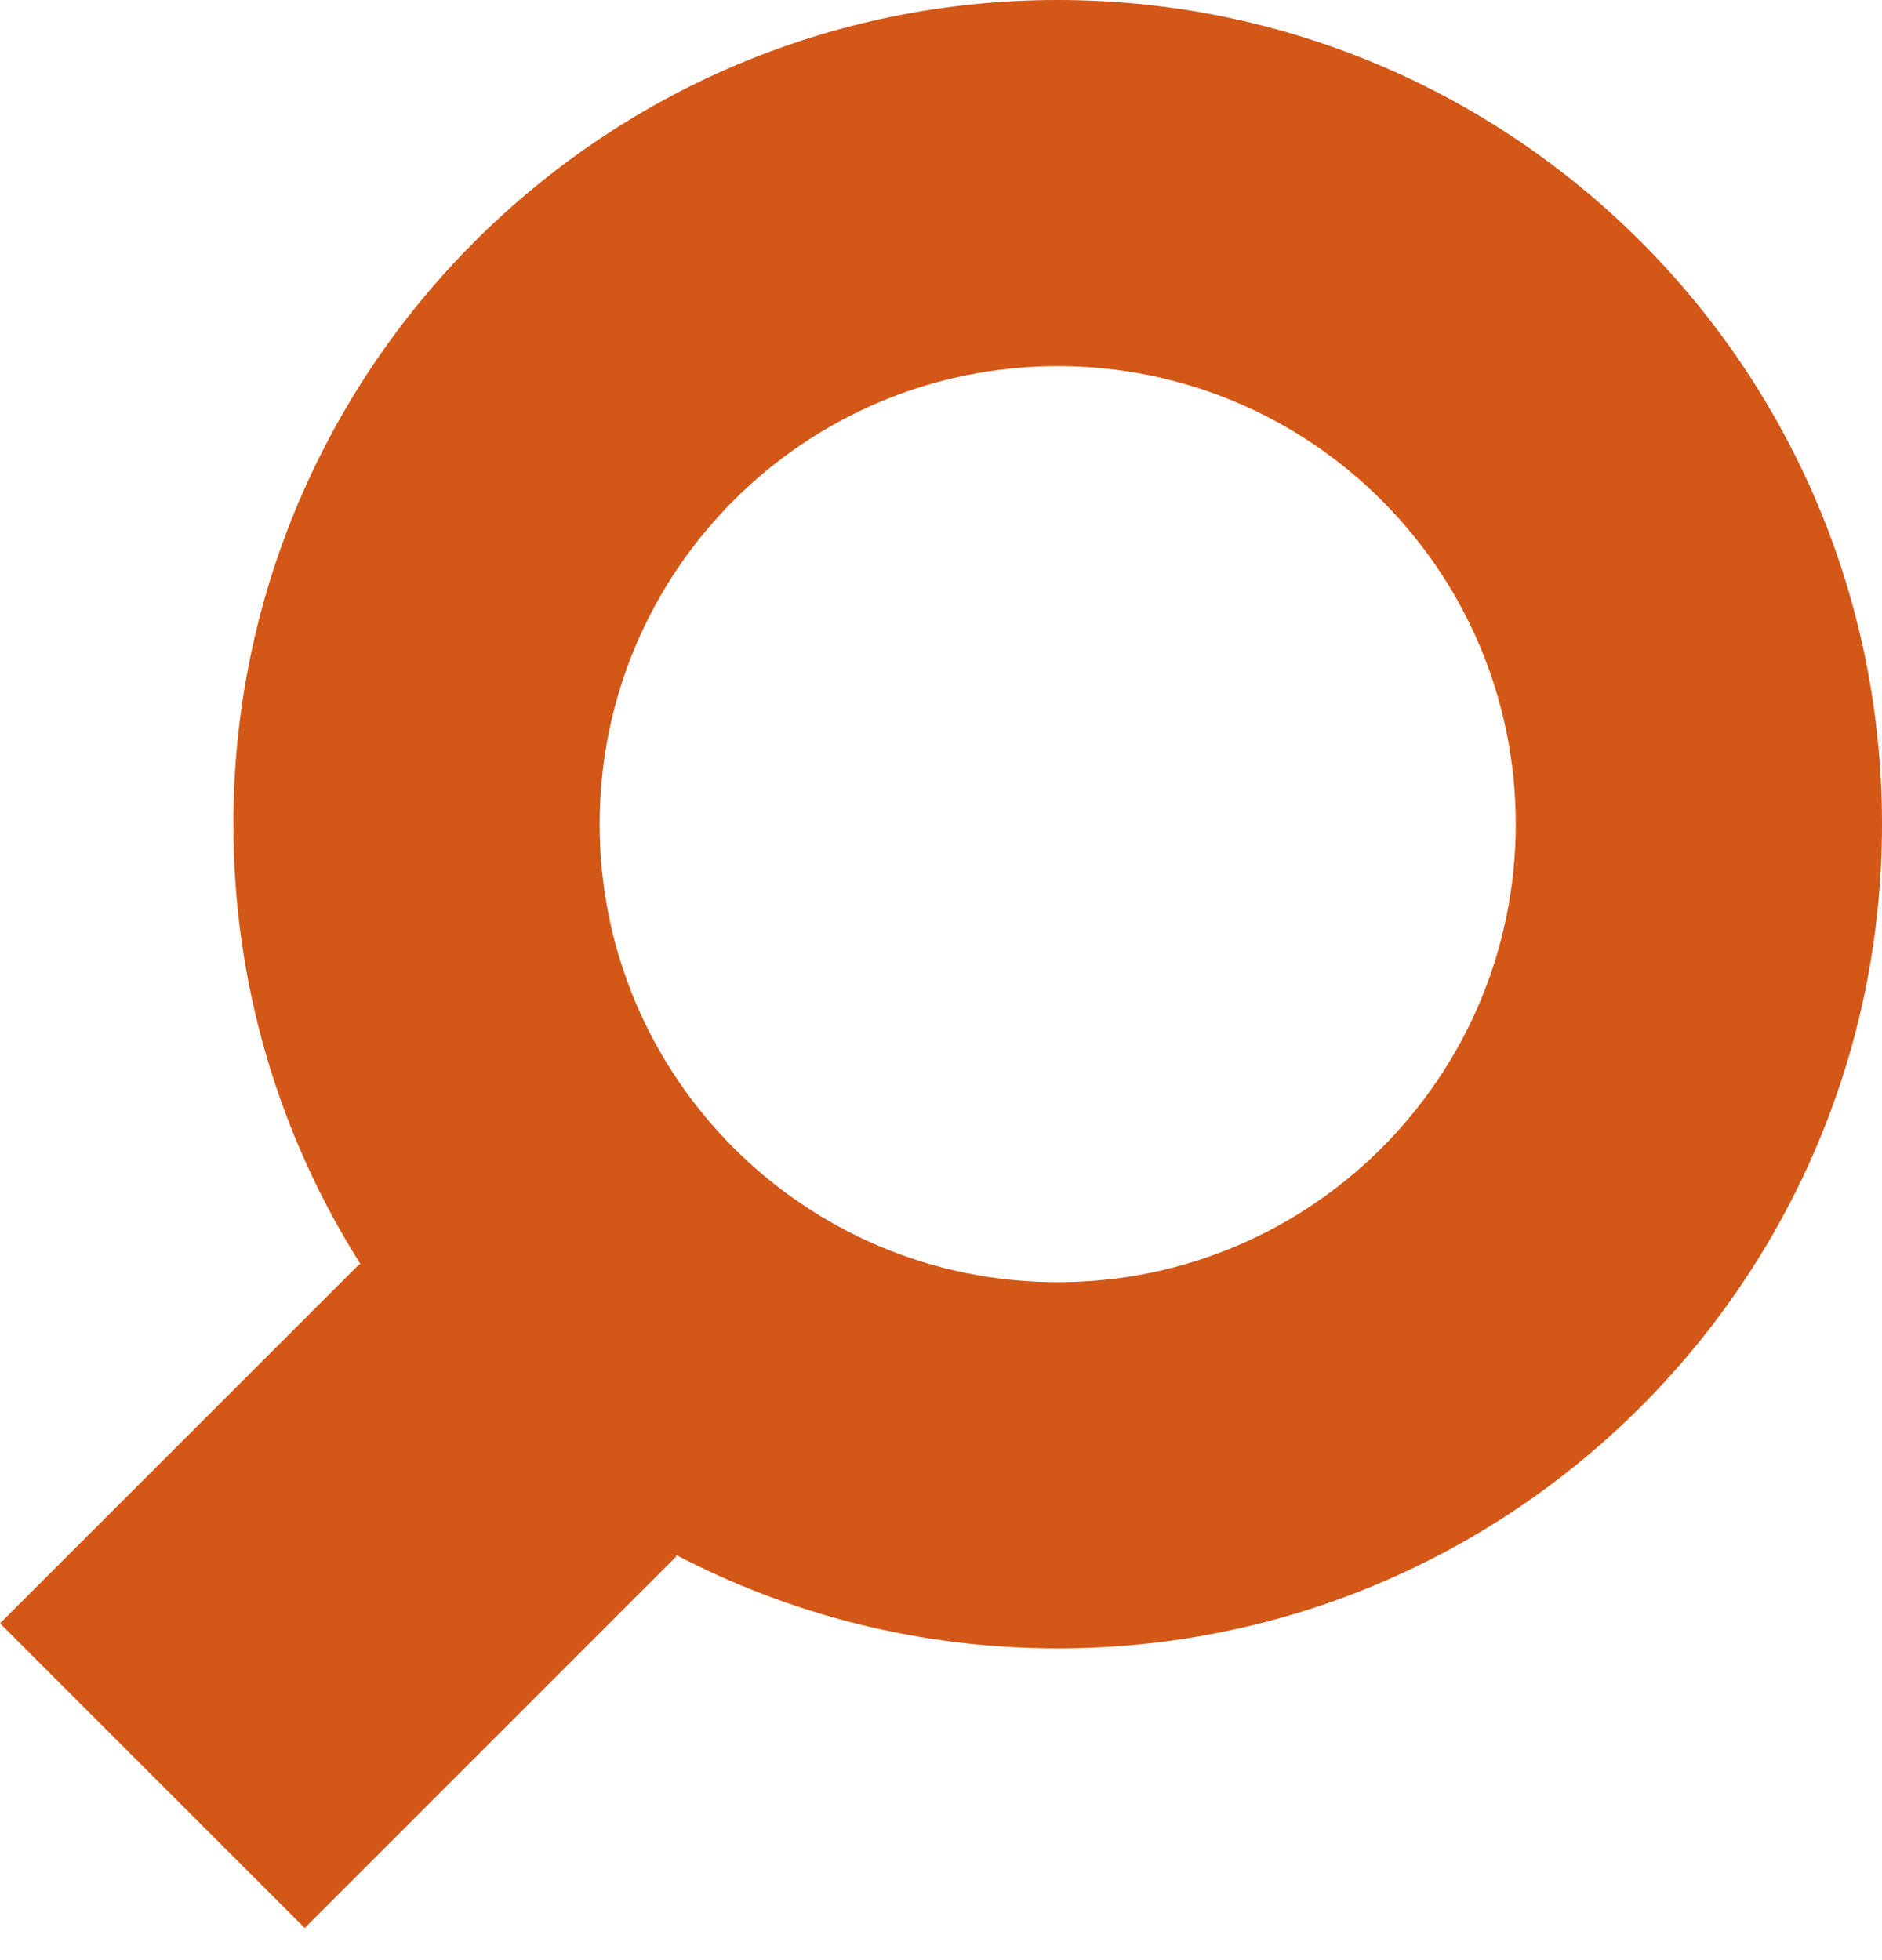 <svg width="48" height="50" viewBox="0 0 48 50" fill="none" xmlns="http://www.w3.org/2000/svg">
<path d="M26.977 0C15.366 0 5.952 9.412 5.952 21.023C5.952 25.149 7.14 28.997 9.193 32.244C9.178 32.251 9.163 32.257 9.148 32.264L0 41.41L7.771 49.181L17.249 39.702C17.246 39.688 17.242 39.675 17.239 39.662C20.15 41.186 23.463 42.048 26.977 42.048C38.588 42.048 48 32.634 48 21.023C48 9.412 38.588 0 26.977 0ZM26.977 9.339C33.429 9.339 38.659 14.57 38.659 21.023C38.659 27.476 33.429 32.707 26.977 32.707C20.524 32.707 15.293 27.476 15.293 21.023C15.293 14.57 20.524 9.339 26.977 9.339Z" fill="#D35717"/>
</svg>
